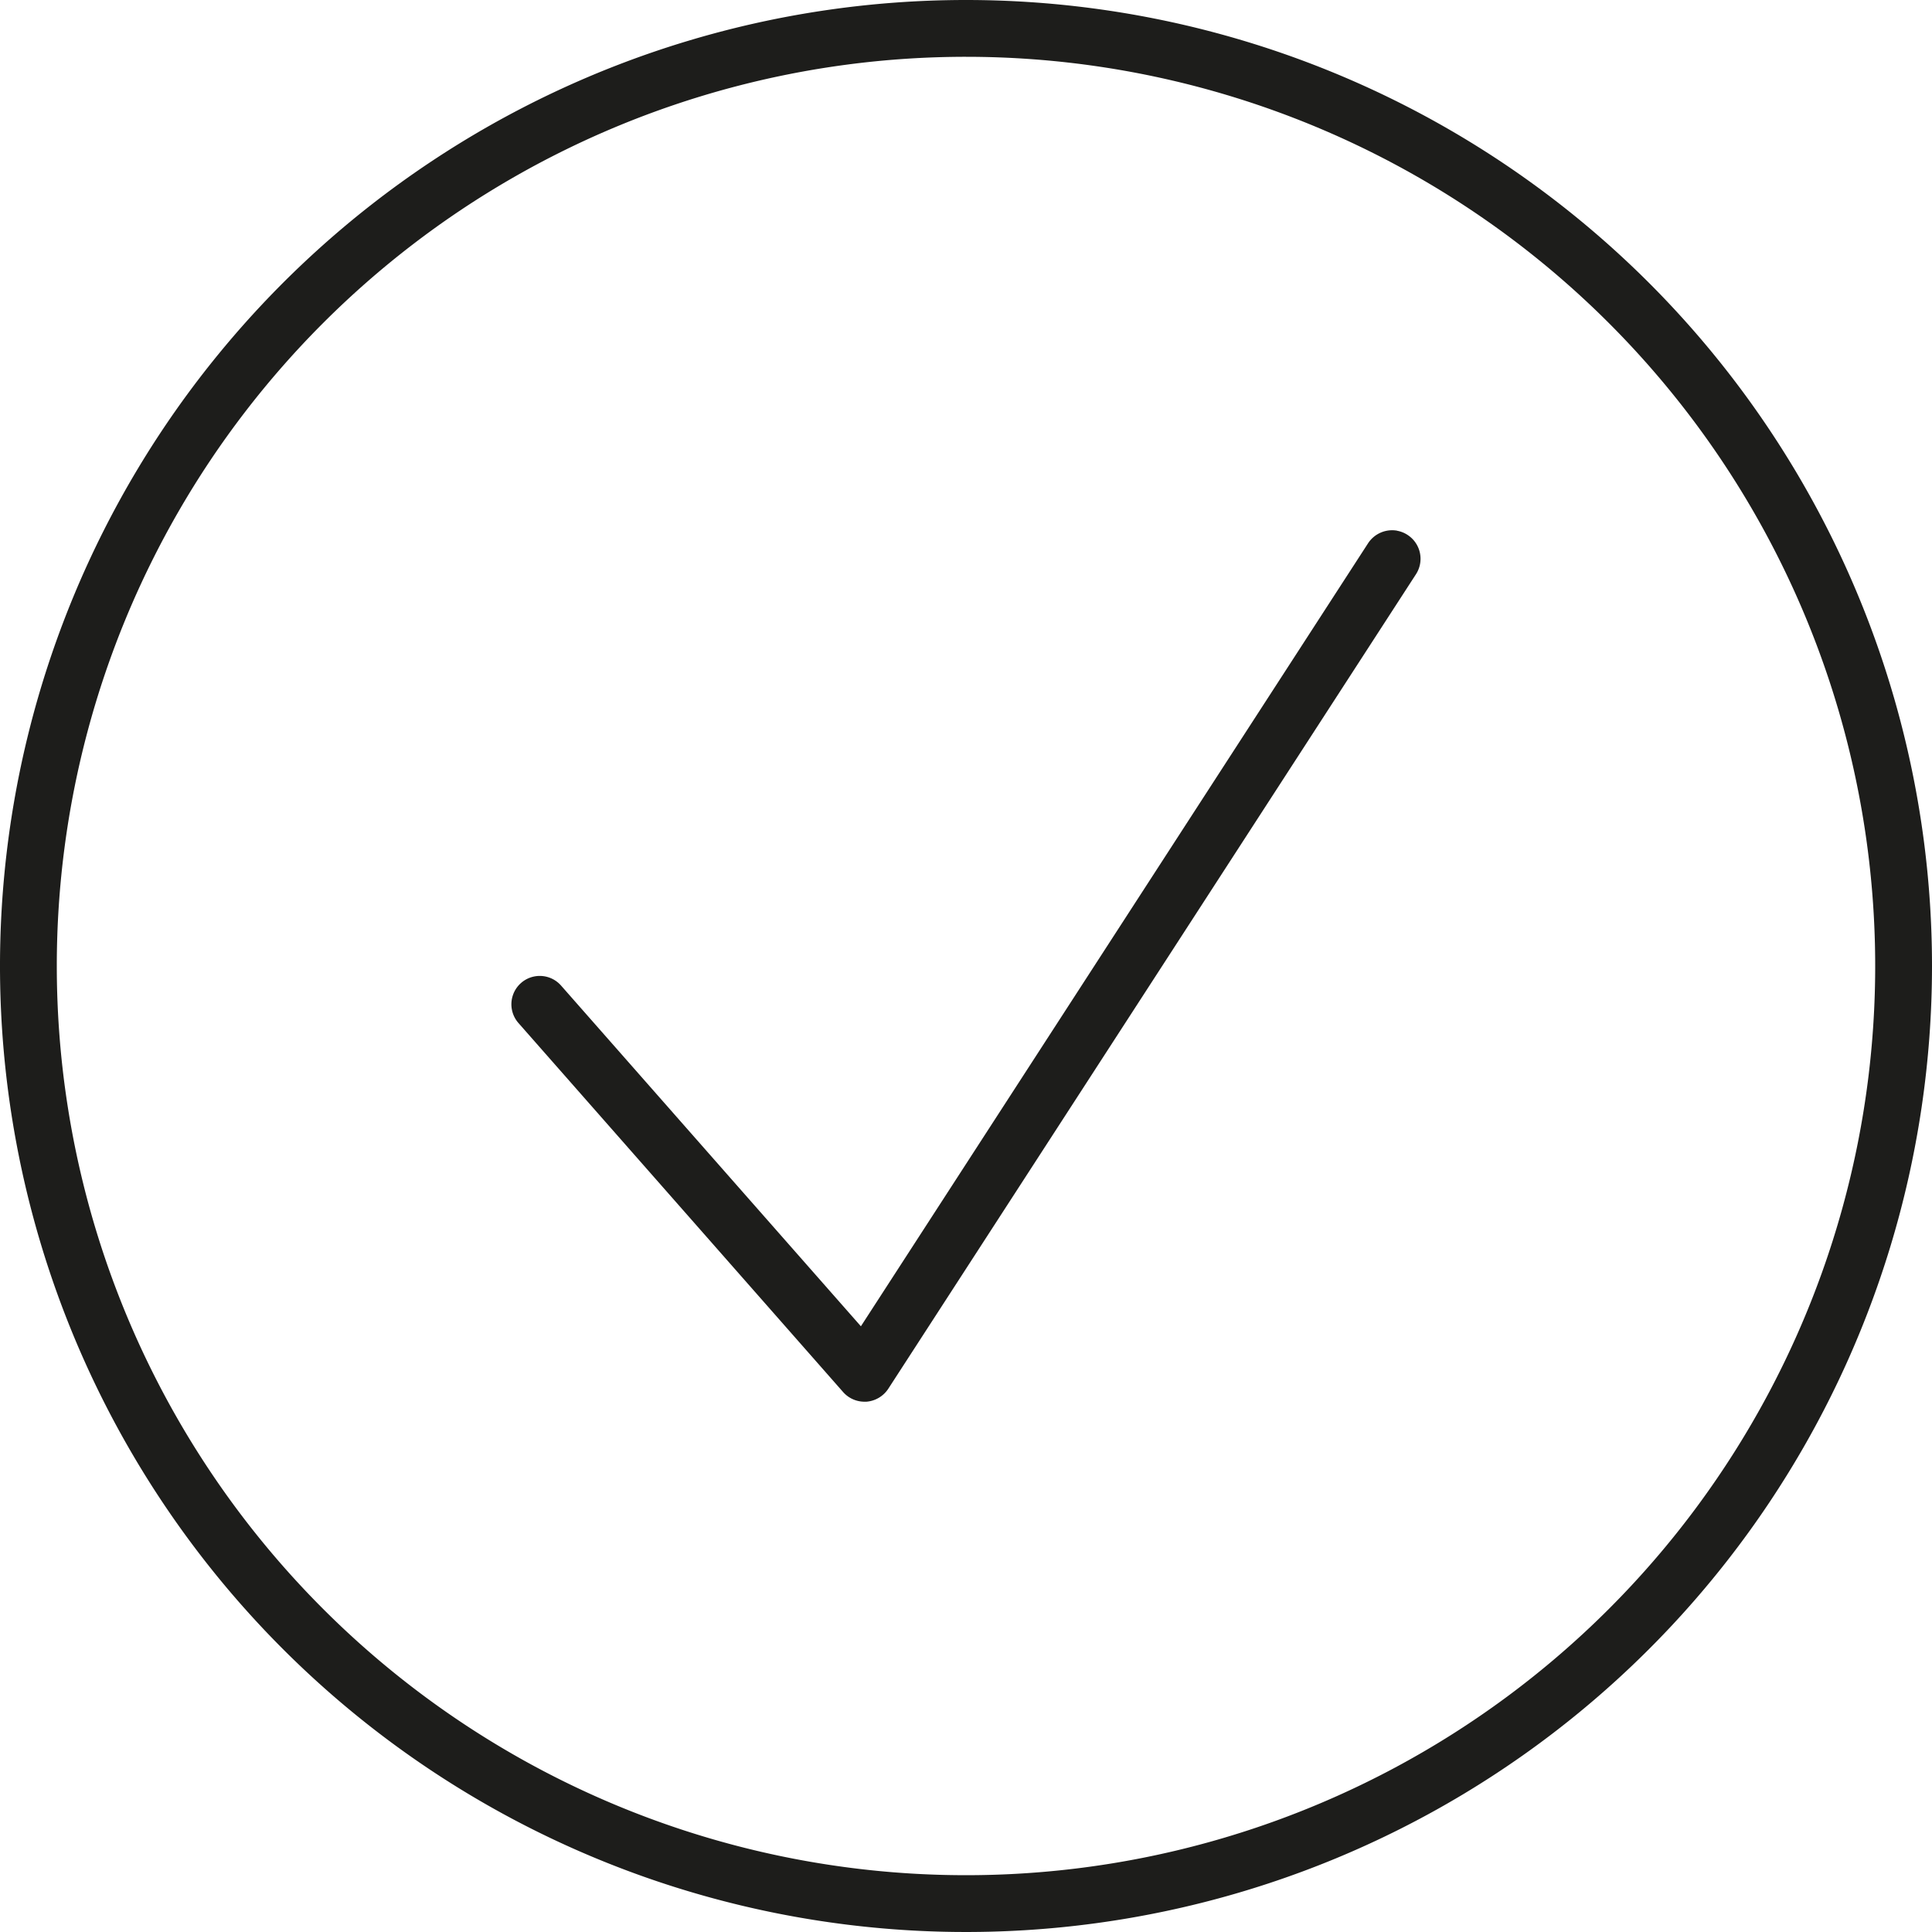 <svg id="icons8-ok" xmlns="http://www.w3.org/2000/svg" width="25" height="25" viewBox="0 0 25 25">
  <path id="icons8-ok-2" data-name="icons8-ok" d="M20.5,8A12.5,12.5,0,1,0,33,20.5,12.5,12.5,0,0,0,20.5,8Zm0,.735A11.765,11.765,0,1,1,8.735,20.5,11.764,11.764,0,0,1,20.5,8.735Zm5.579,6.132a.372.372,0,0,0-.375.161L19.14,25.162l-3.88-4.409a.367.367,0,0,0-.551.485l4.2,4.774a.368.368,0,0,0,.276.126h.026a.373.373,0,0,0,.283-.167l6.829-10.541a.368.368,0,0,0-.109-.508A.36.36,0,0,0,26.079,14.868Z" transform="translate(-8 -8)" fill="#1d1d1b"/>
</svg>
